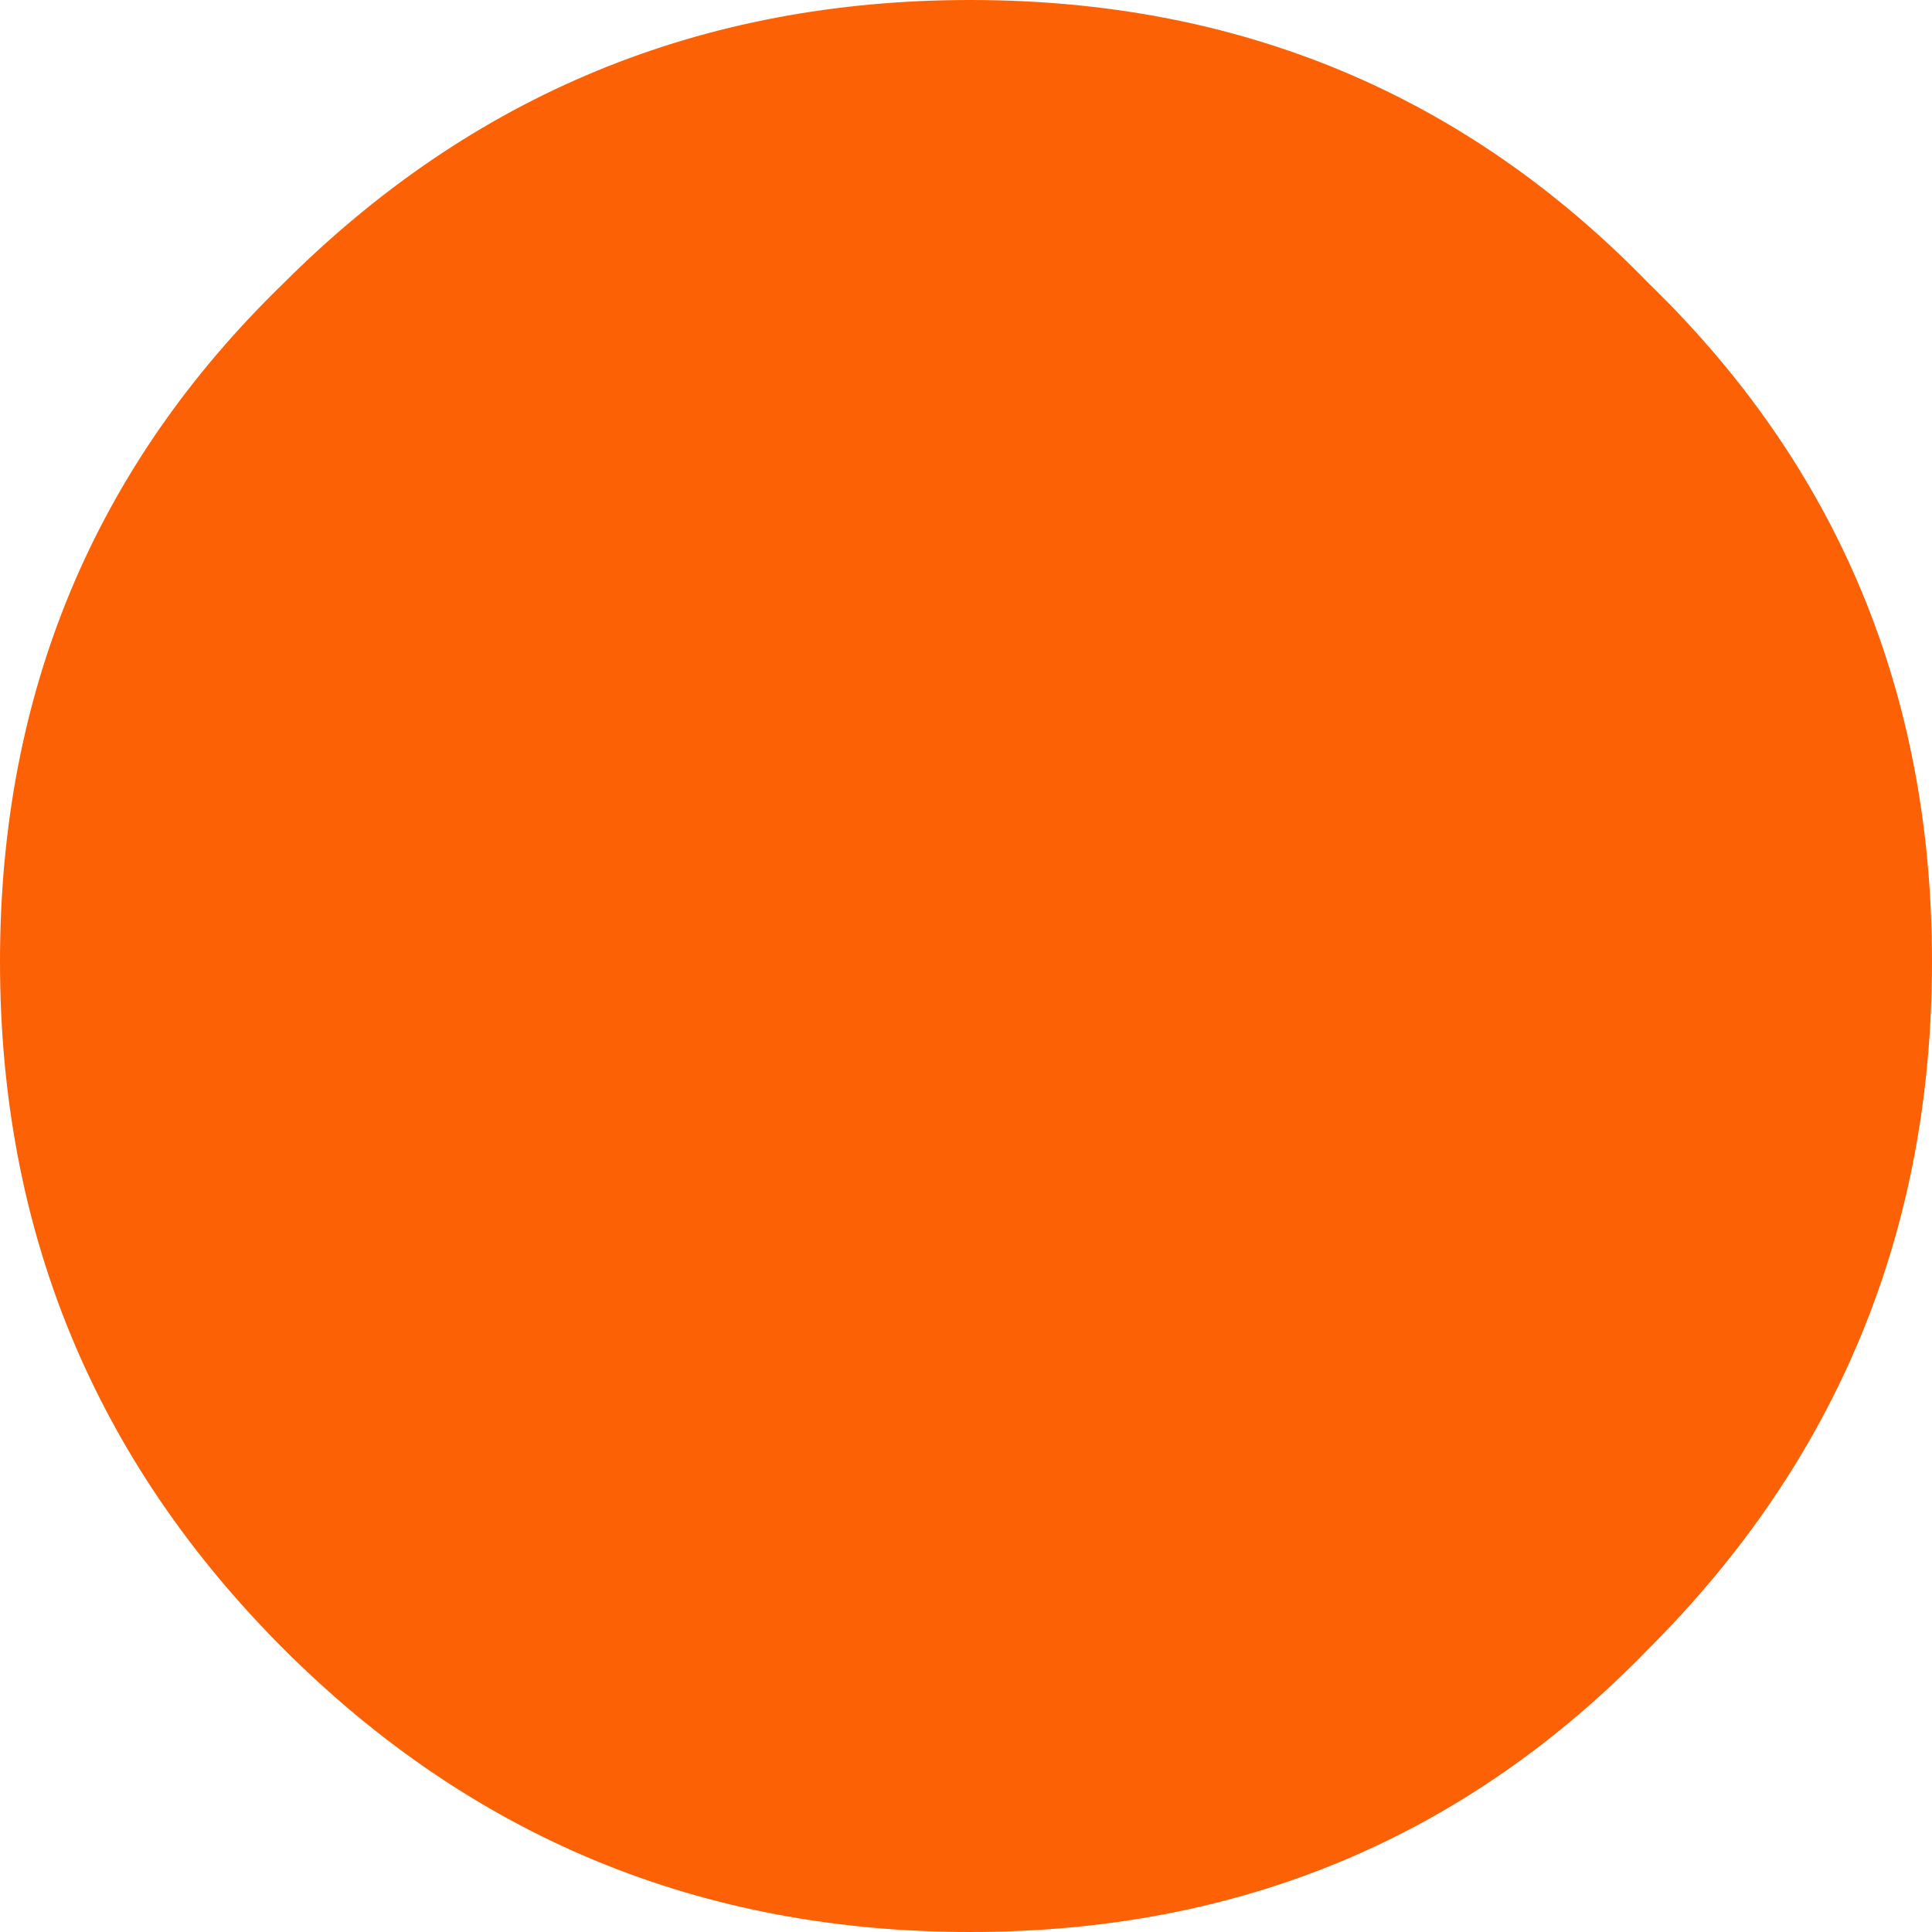 <?xml version="1.0" encoding="UTF-8"?> <svg xmlns="http://www.w3.org/2000/svg" width="22" height="22" viewBox="0 0 22 22" fill="none"> <path d="M18.774 18.774C16.688 20.925 14.113 22 11.049 22C7.985 22 5.378 20.925 3.227 18.774C1.076 16.622 0 14.015 0 10.951C0 7.888 1.076 5.313 3.227 3.227C5.378 1.076 7.985 0 11.049 0C14.113 0 16.688 1.076 18.774 3.227C20.925 5.313 22 7.888 22 10.951C22 14.015 20.925 16.622 18.774 18.774Z" fill="#FC6105"></path> </svg> 